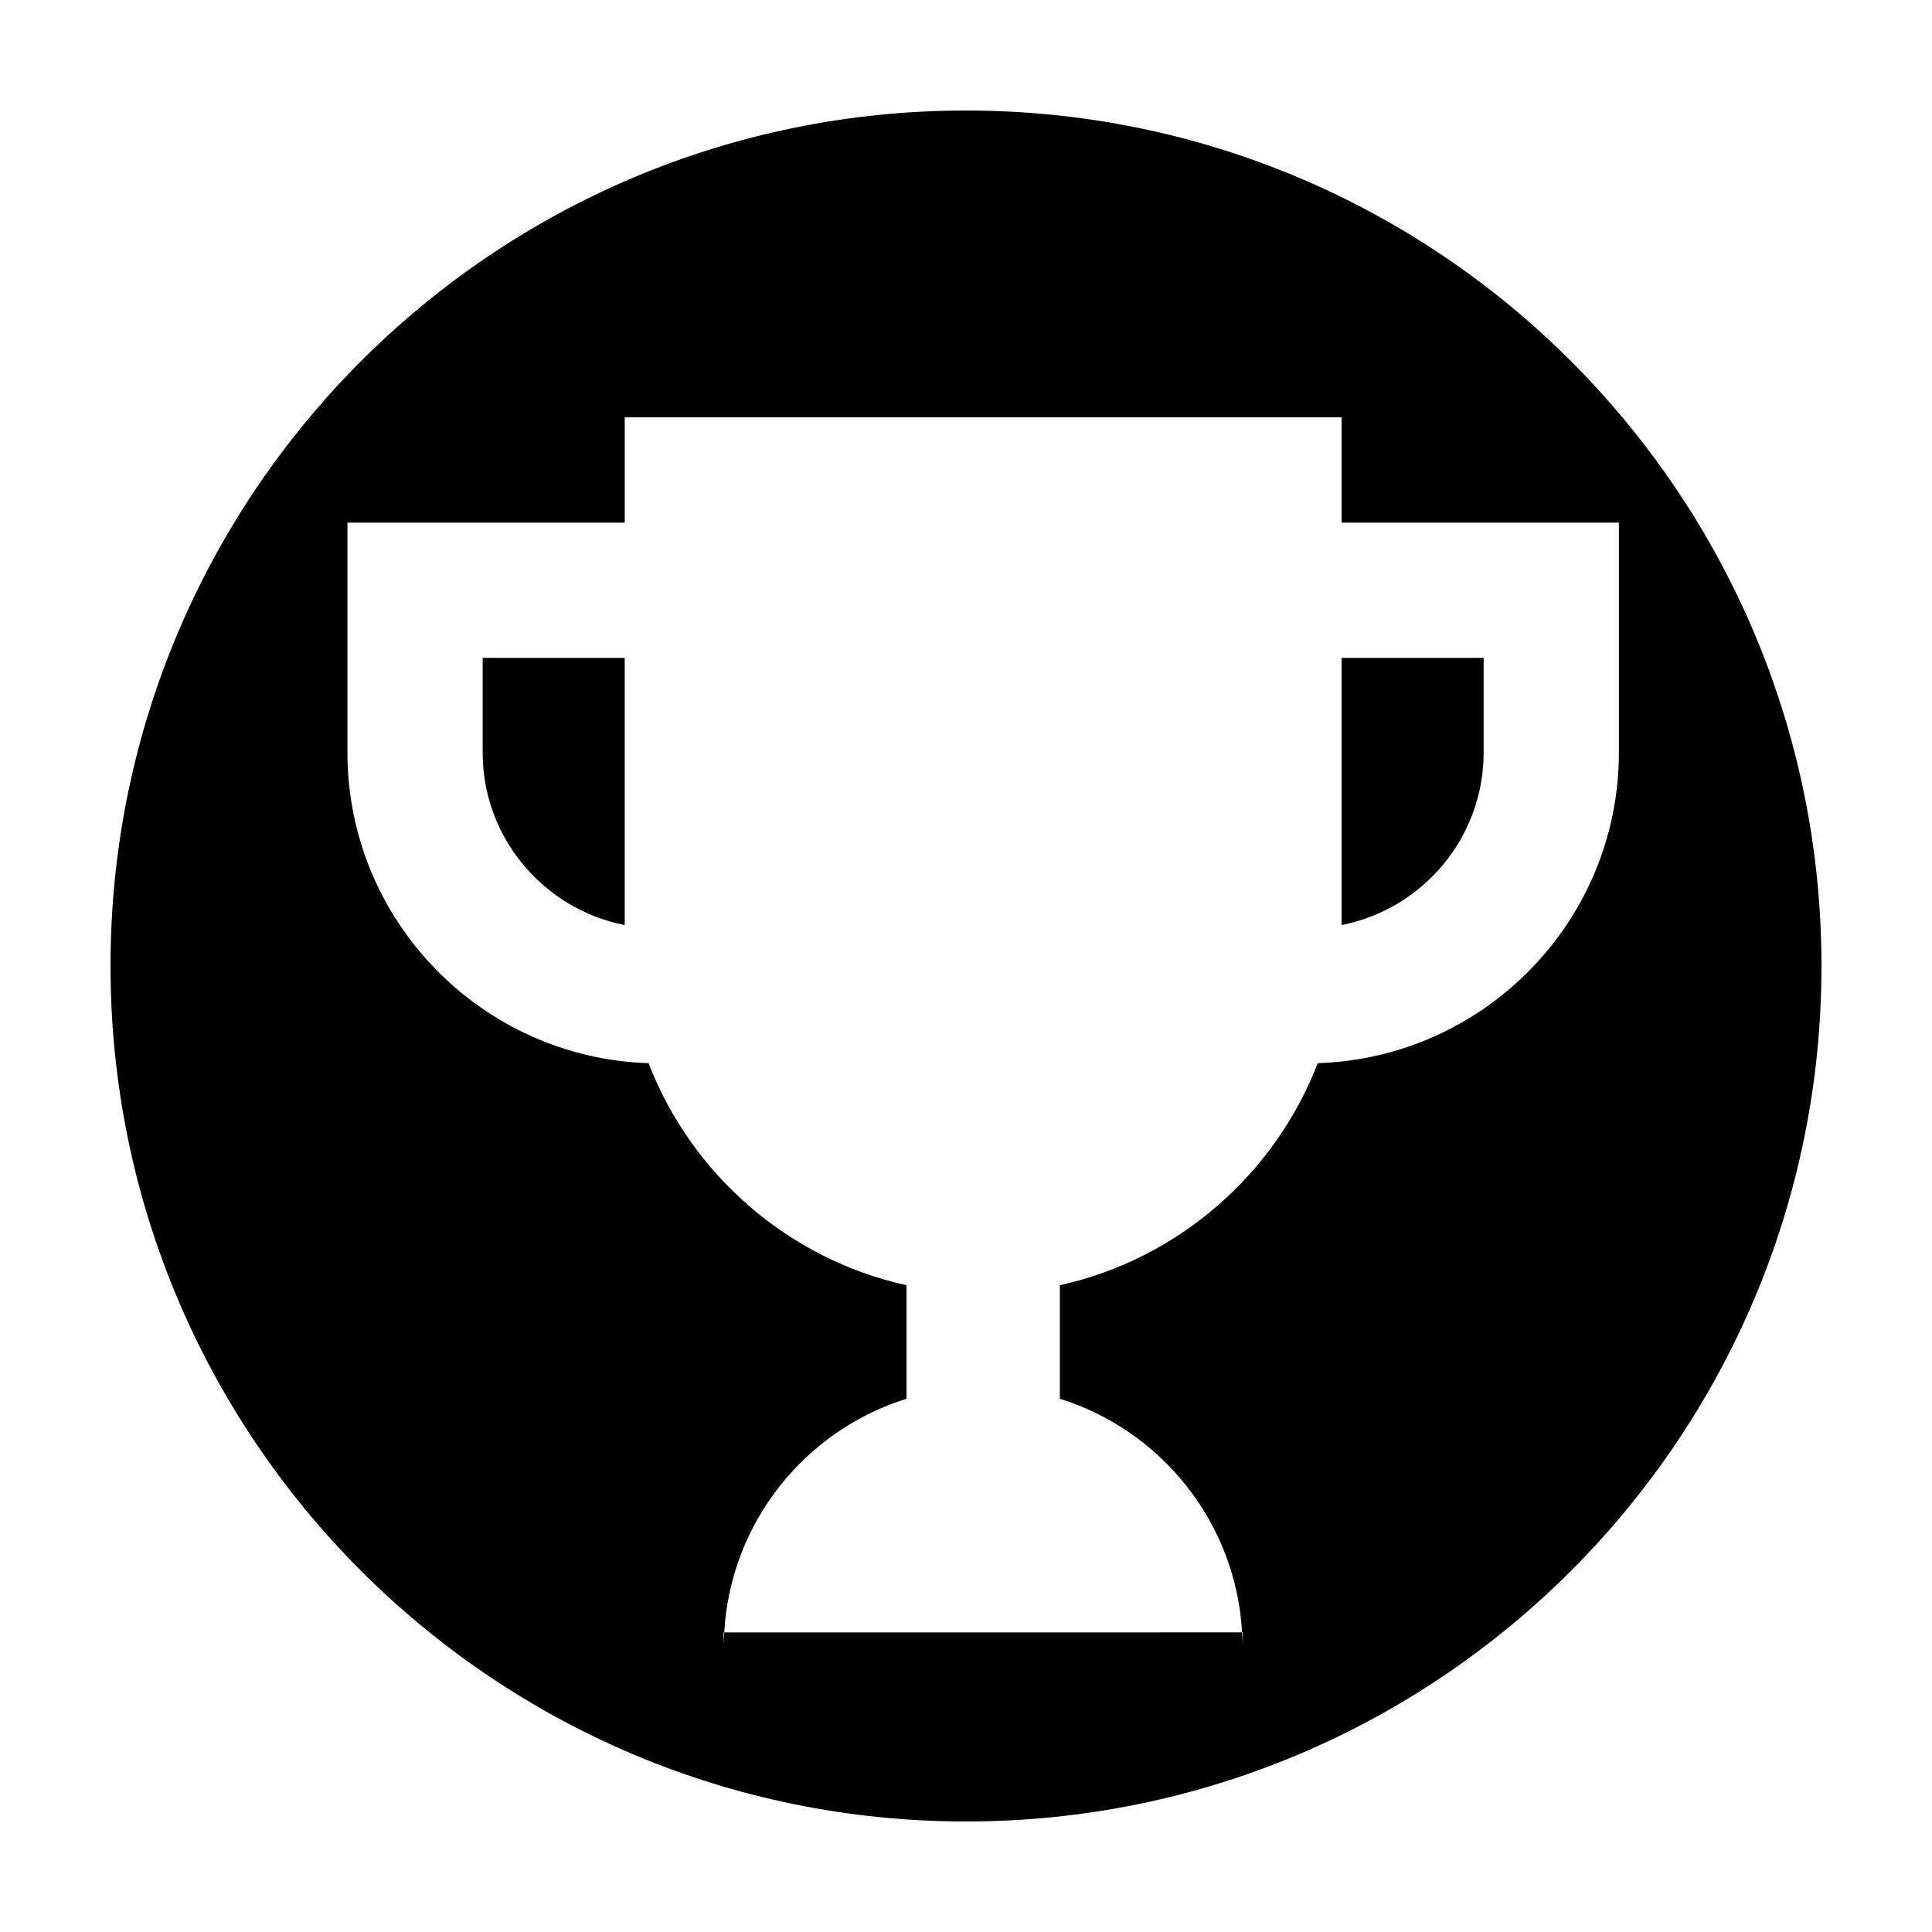 <?xml version="1.0" encoding="UTF-8"?>
<!-- The Best Svg Icon site in the world: iconSvg.co, Visit us! https://iconsvg.co -->
<svg fill="#000000" width="800px" height="800px" version="1.1" viewBox="144 144 512 512" xmlns="http://www.w3.org/2000/svg">
 <g>
  <path d="m271.91 343.43c0 22.625 16.223 41.523 37.641 45.715v-70.805h-37.641z"/>
  <path d="m499.54 389.14c21.418-4.191 37.641-23.09 37.641-45.715v-25.09h-37.641z"/>
  <path d="m400 173.29c-125.21 0-226.71 101.5-226.71 226.71 0 125.21 101.5 226.71 226.71 226.71s226.71-101.5 226.71-226.71c-0.004-125.21-101.5-226.71-226.71-226.71zm93.215 252.46c-11.355 29.457-37.012 51.941-68.348 58.844v30.086c26.84 8.359 46.68 32.809 48.297 61.918h0.191v3.805c0-1.285-0.125-2.539-0.191-3.805l-137.23 0.004c-0.07 1.266-0.191 2.519-0.191 3.805v-3.805h0.191c1.617-29.109 21.457-53.559 48.297-61.918v-30.086c-31.344-6.902-56.992-29.387-68.348-58.844-44.234-1.41-79.805-37.742-79.805-82.312v-60.938h73.484v-27.906h189.98v27.906h73.48v60.938c-0.008 44.57-35.574 80.898-79.809 82.309z"/>
 </g>
</svg>